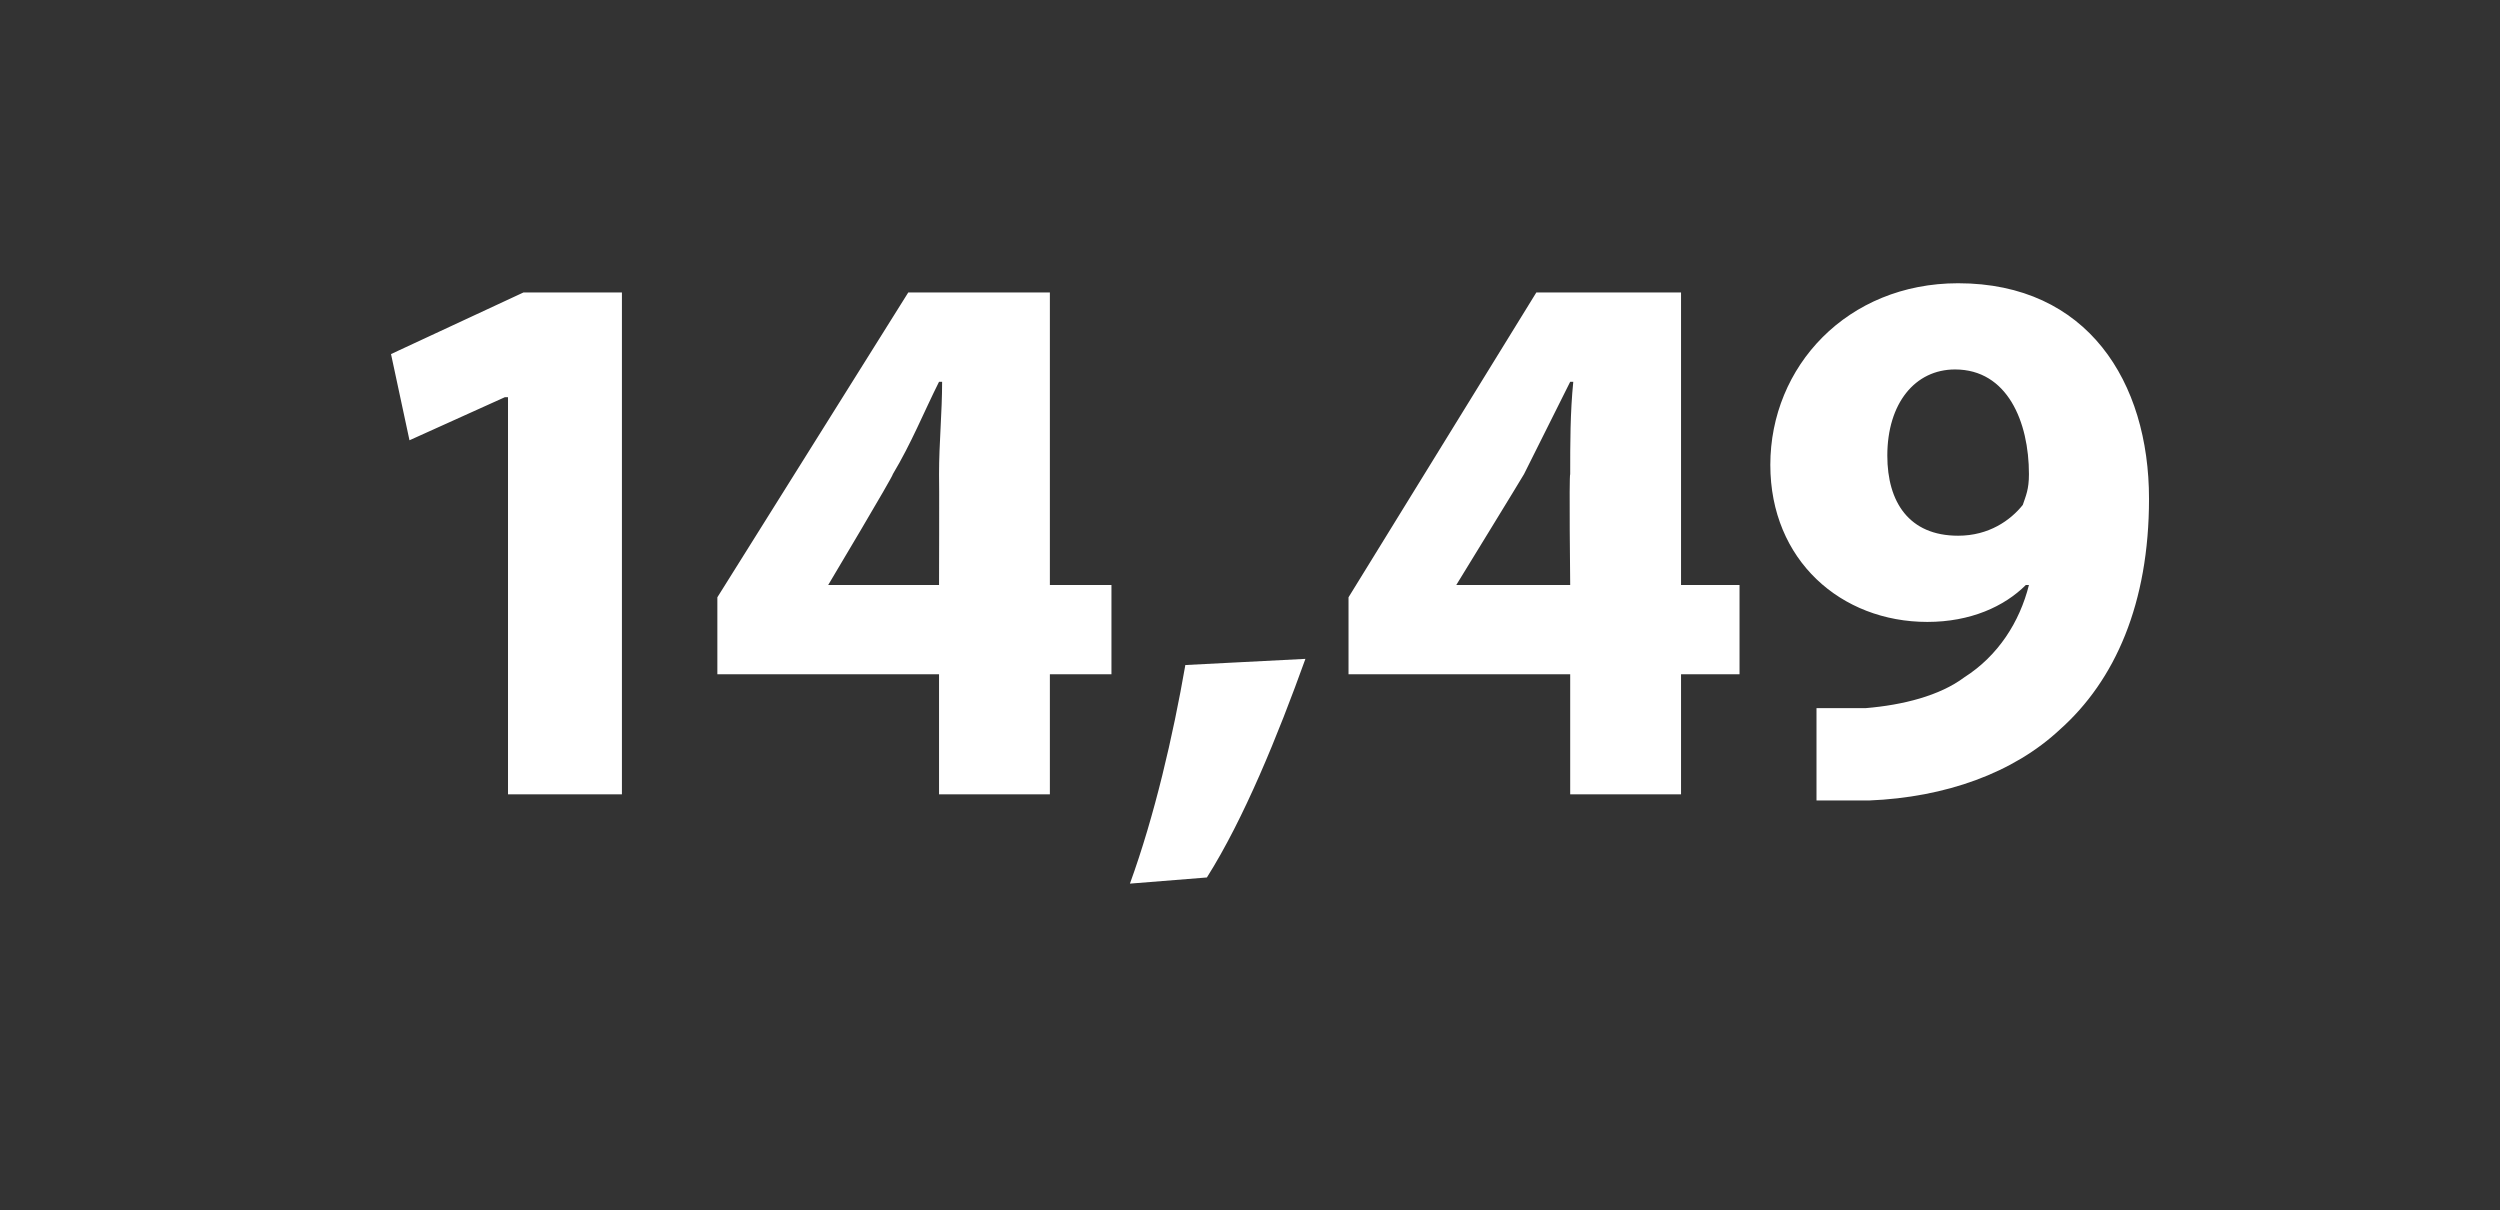 <?xml version="1.0" standalone="no"?><!DOCTYPE svg PUBLIC "-//W3C//DTD SVG 1.1//EN" "http://www.w3.org/Graphics/SVG/1.1/DTD/svg11.dtd"><svg xmlns="http://www.w3.org/2000/svg" version="1.1" width="81.2px" height="39.3px" viewBox="0 -7 81.2 39.3" style="top:-7px"><rect x="0" y="-7" width="81.2" height="39.3" fill="#333333" stroke="none"/>  <desc>14,49</desc>  <defs/>  <g id="Polygon139148">    <path d="M 16.5 5.9 L 16.4 5.9 L 13.3 7.3 L 12.7 4.5 L 17 2.5 L 20.2 2.5 L 20.2 18.8 L 16.5 18.8 L 16.5 5.9 Z M 30.5 18.8 L 30.5 14.9 L 23.3 14.9 L 23.3 12.4 L 29.5 2.5 L 34.1 2.5 L 34.1 12 L 36.1 12 L 36.1 14.9 L 34.1 14.9 L 34.1 18.8 L 30.5 18.8 Z M 30.5 12 C 30.5 12 30.51 8.43 30.5 8.4 C 30.5 7.4 30.6 6.4 30.6 5.4 C 30.6 5.4 30.5 5.4 30.5 5.4 C 30 6.4 29.6 7.4 29 8.4 C 29.03 8.43 26.9 12 26.9 12 L 26.9 12 L 30.5 12 Z M 36.7 21.7 C 37.5 19.5 38.1 16.9 38.5 14.6 C 38.5 14.6 42.4 14.4 42.4 14.4 C 41.5 16.9 40.4 19.6 39.2 21.5 C 39.2 21.5 36.7 21.7 36.7 21.7 Z M 51 18.8 L 51 14.9 L 43.8 14.9 L 43.8 12.4 L 49.9 2.5 L 54.6 2.5 L 54.6 12 L 56.5 12 L 56.5 14.9 L 54.6 14.9 L 54.6 18.8 L 51 18.8 Z M 51 12 C 51 12 50.96 8.43 51 8.4 C 51 7.4 51 6.4 51.1 5.4 C 51.1 5.4 51 5.4 51 5.4 C 50.5 6.4 50 7.4 49.5 8.4 C 49.49 8.43 47.3 12 47.3 12 L 47.3 12 L 51 12 Z M 59 16 C 59.5 16 59.9 16 60.6 16 C 61.8 15.9 63 15.6 63.8 15 C 64.9 14.3 65.6 13.2 65.9 12 C 65.9 12 65.8 12 65.8 12 C 65.1 12.7 64 13.2 62.6 13.2 C 59.8 13.2 57.5 11.2 57.5 8.1 C 57.5 4.9 60 2.2 63.6 2.2 C 67.8 2.2 69.8 5.4 69.8 9.2 C 69.8 12.6 68.7 15.1 66.9 16.7 C 65.4 18.1 63.2 18.9 60.7 19 C 60.1 19 59.4 19 59 19 C 59 19 59 16 59 16 Z M 61.3 7.8 C 61.3 9.3 62 10.4 63.6 10.4 C 64.6 10.4 65.3 9.9 65.7 9.4 C 65.8 9.1 65.9 8.9 65.9 8.4 C 65.9 6.7 65.2 5 63.5 5 C 62.2 5 61.3 6.1 61.3 7.8 Z " stroke="none" fill="#fff"/>  </g></svg>